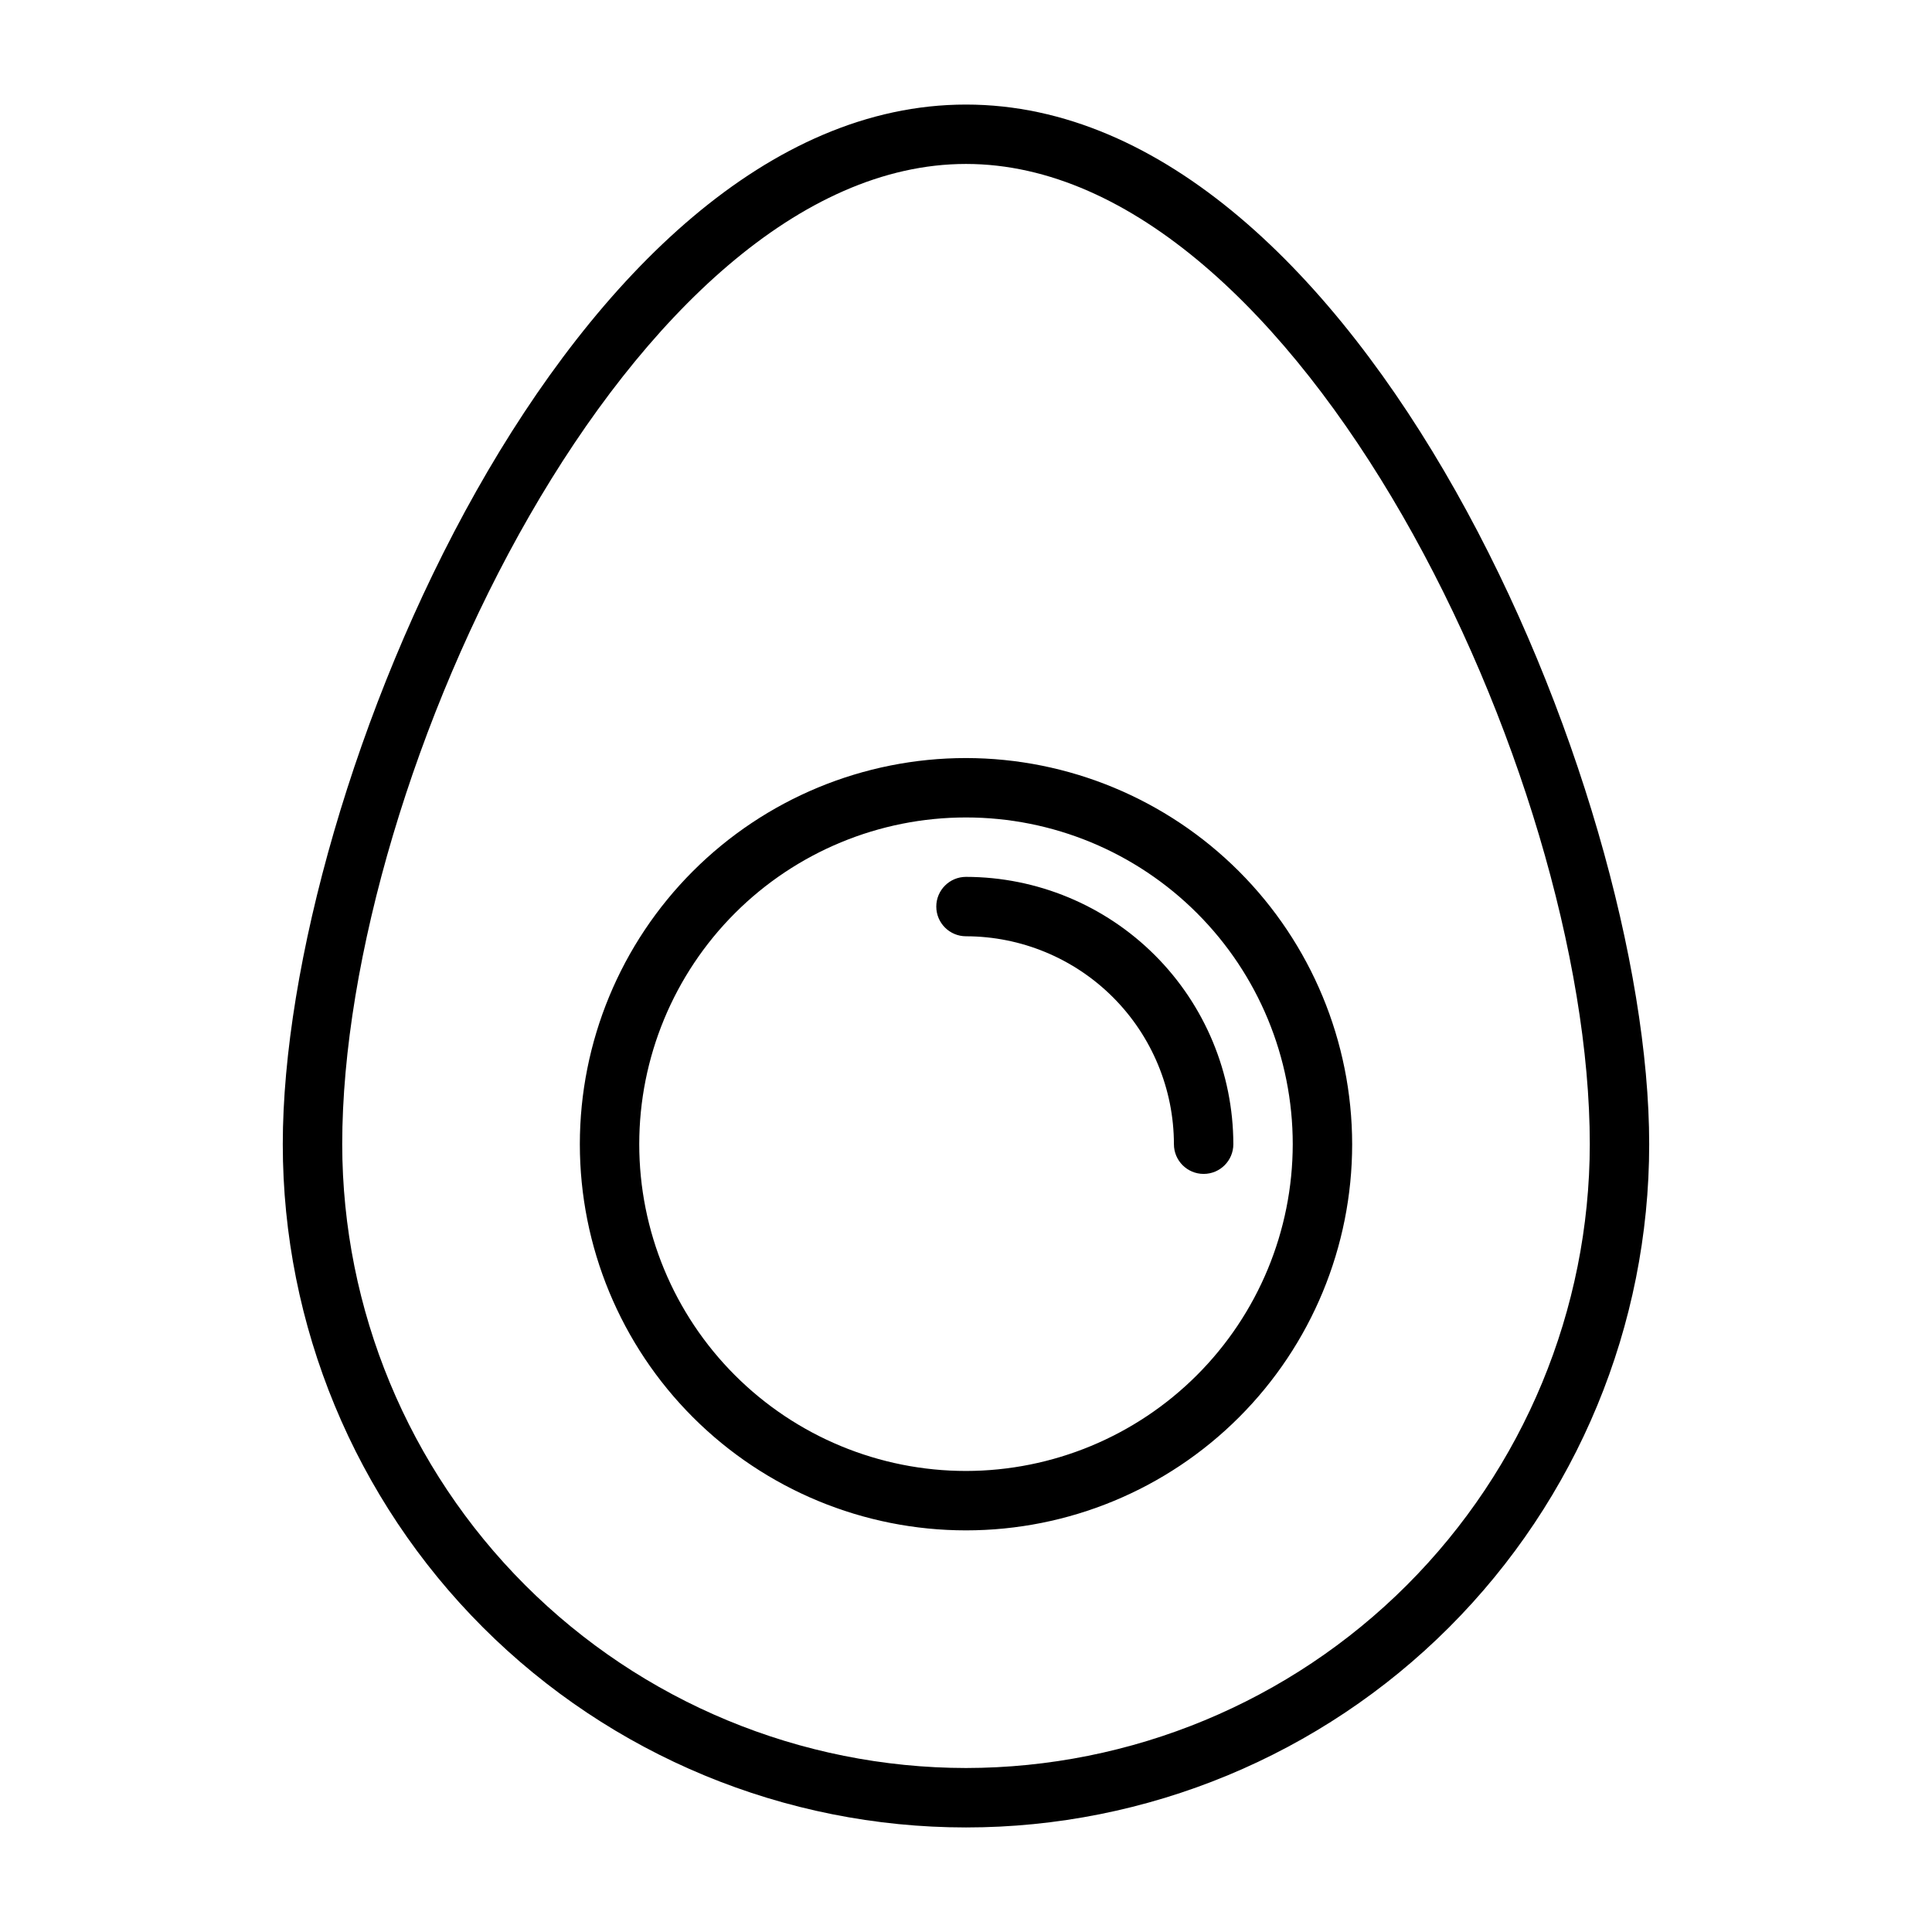 <?xml version="1.0" encoding="UTF-8"?>
<!-- Uploaded to: ICON Repo, www.iconrepo.com, Generator: ICON Repo Mixer Tools -->
<svg fill="#000000" width="800px" height="800px" version="1.1" viewBox="144 144 512 512" xmlns="http://www.w3.org/2000/svg">
 <path d="m400 171.71c-104.6 0-181.06 181.2-181.06 275.52 0 48.02 19.074 94.07 53.031 128.03 33.953 33.953 80.008 53.031 128.03 53.031s94.07-19.078 128.02-53.031c33.957-33.957 53.031-80.008 53.031-128.03 0-94.316-76.461-275.52-181.05-275.52zm0 440.83c-43.832-0.047-85.852-17.48-116.84-48.473-30.988-30.992-48.422-73.012-48.469-116.84 0-97.863 77.262-259.78 165.31-259.78 88.047 0 165.31 161.91 165.31 259.78-0.051 43.828-17.48 85.848-48.473 116.84-30.992 30.992-73.012 48.426-116.84 48.473zm0-267.65c-27.145 0-53.172 10.781-72.363 29.973-19.191 19.191-29.973 45.223-29.973 72.363s10.781 53.172 29.973 72.363c19.191 19.191 45.219 29.973 72.363 29.973 27.141 0 53.168-10.781 72.359-29.973 19.195-19.191 29.977-45.223 29.977-72.363-0.031-27.133-10.824-53.145-30.008-72.328-19.188-19.184-45.199-29.977-72.328-30.008zm0 188.93c-22.969 0-44.992-9.125-61.23-25.363-16.238-16.238-25.363-38.266-25.363-61.23 0-22.965 9.125-44.992 25.363-61.23s38.262-25.363 61.23-25.363c22.965 0 44.988 9.125 61.227 25.363 16.242 16.238 25.363 38.266 25.363 61.23-0.027 22.957-9.156 44.969-25.391 61.199-16.234 16.234-38.242 25.367-61.199 25.395zm70.848-86.594c0 4.348-3.523 7.871-7.871 7.871-4.348 0-7.875-3.523-7.875-7.871-0.016-14.609-5.828-28.617-16.156-38.945-10.332-10.332-24.336-16.141-38.945-16.16-4.348 0-7.875-3.523-7.875-7.871s3.527-7.871 7.875-7.871c18.781 0.023 36.789 7.496 50.07 20.777s20.754 31.289 20.777 50.07z"/>
</svg>
